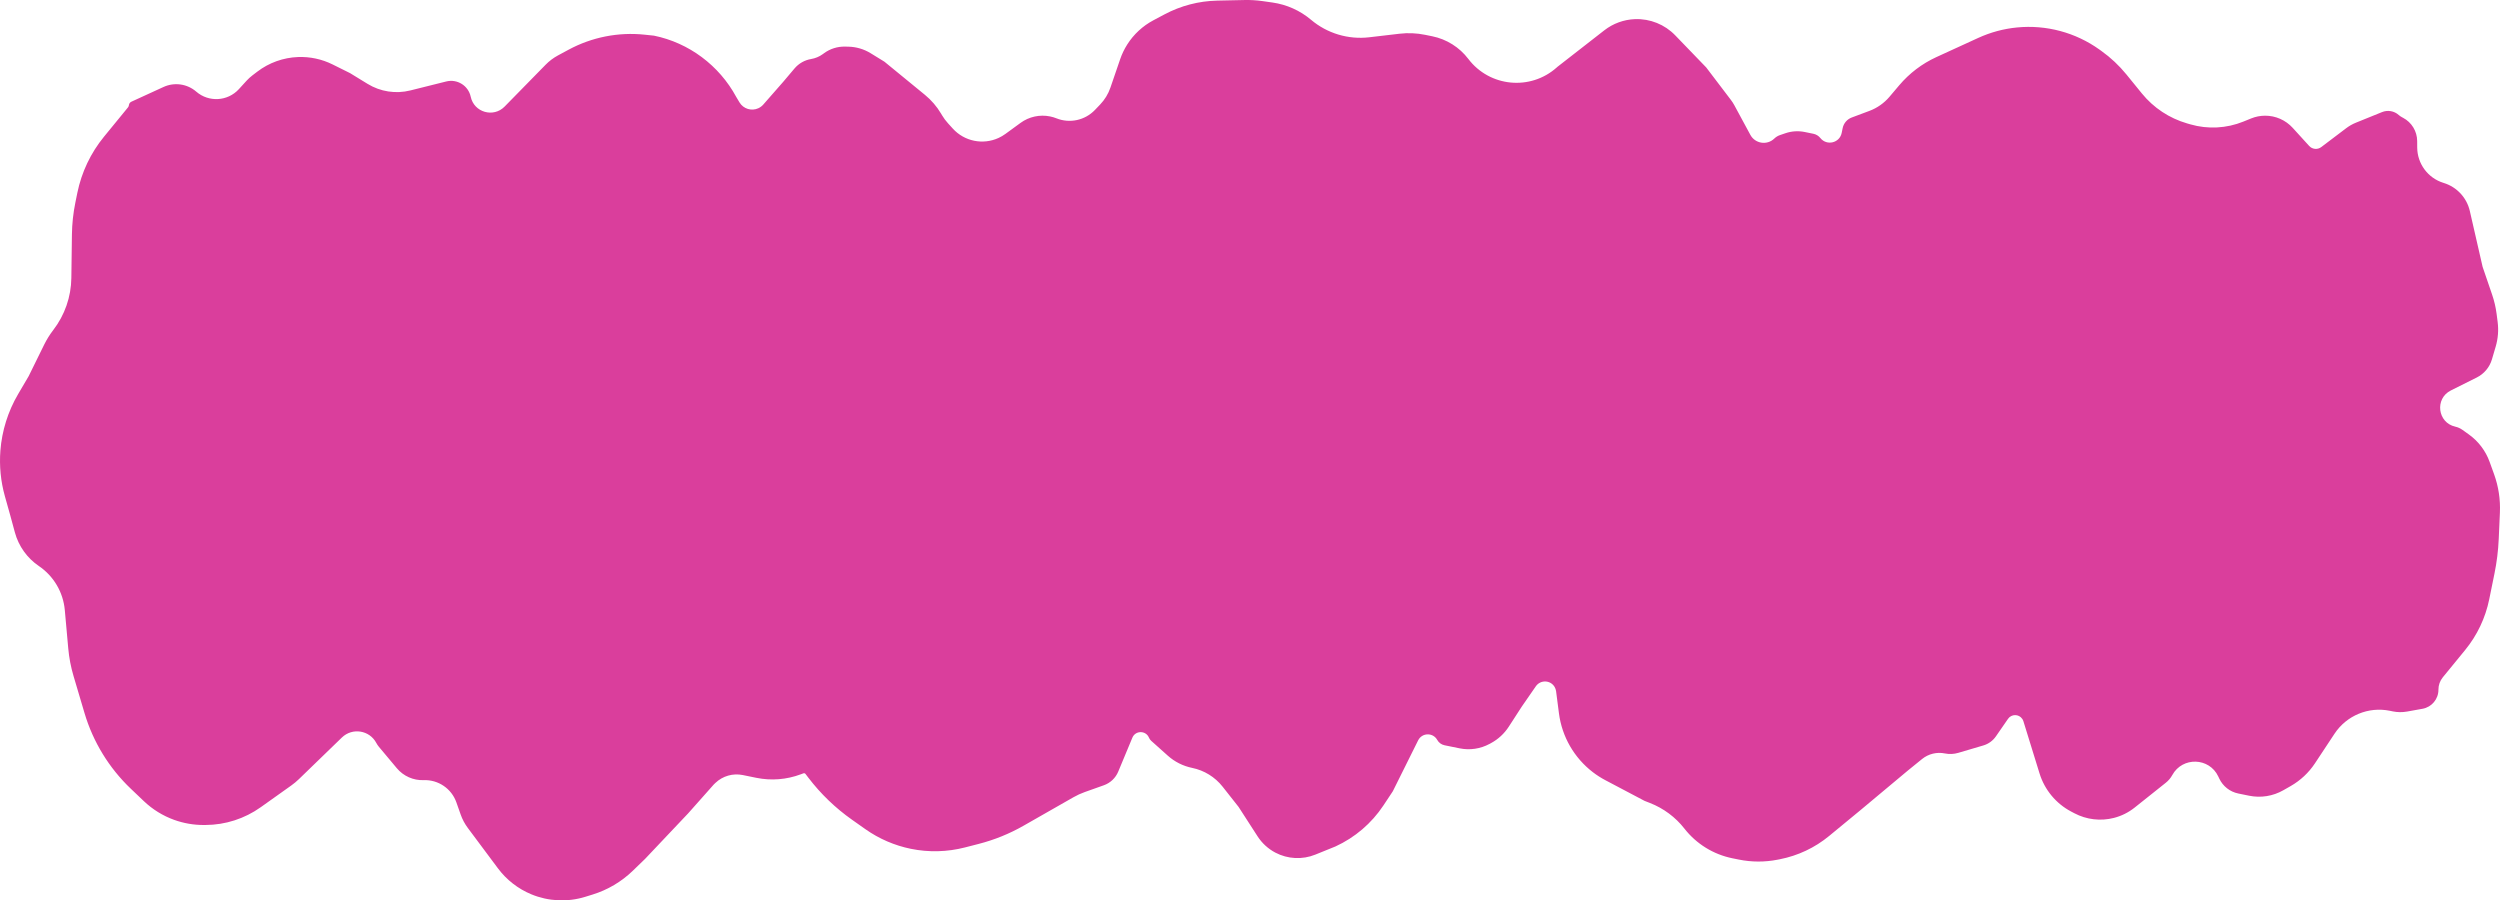 <?xml version="1.0" encoding="UTF-8"?> <svg xmlns="http://www.w3.org/2000/svg" viewBox="0 0 203.127 73.155" fill="none"> <path d="M198.48 55.032L200.292 52.817C201.271 51.622 201.943 50.207 202.252 48.694L202.676 46.61C202.866 45.683 202.982 44.742 203.024 43.796L203.119 41.648C203.167 40.59 203.006 39.533 202.648 38.537L202.286 37.533C201.961 36.63 201.369 35.849 200.587 35.292L200.068 34.922C199.897 34.8 199.702 34.713 199.496 34.667C198.05 34.347 197.808 32.388 199.133 31.725L201.238 30.673C201.835 30.374 202.282 29.841 202.471 29.2L202.776 28.164C202.968 27.512 203.022 26.827 202.935 26.154L202.851 25.502C202.782 24.97 202.66 24.446 202.486 23.938L201.714 21.681L200.675 17.143C200.428 16.067 199.629 15.203 198.576 14.872L198.519 14.854C197.264 14.459 196.408 13.3 196.4 11.985L196.397 11.459C196.392 10.666 195.951 9.94 195.249 9.571L195.159 9.523C195.066 9.474 194.979 9.414 194.9 9.344C194.528 9.013 194.001 8.922 193.54 9.109L191.428 9.965C191.142 10.08 190.873 10.233 190.627 10.419L188.604 11.95C188.303 12.178 187.878 12.138 187.623 11.859L186.283 10.387C185.707 9.755 184.89 9.396 184.034 9.4C183.65 9.402 183.269 9.477 182.913 9.621L182.275 9.88C180.903 10.436 179.384 10.514 177.962 10.102L177.701 10.026C176.259 9.608 174.979 8.76 174.031 7.596L172.768 6.044C172.181 5.324 171.501 4.685 170.746 4.145L170.576 4.023C168.636 2.636 166.259 2 163.886 2.231C162.796 2.337 161.731 2.624 160.735 3.08L157.328 4.641C156.17 5.172 155.143 5.951 154.319 6.923L153.521 7.865C153.085 8.379 152.525 8.773 151.894 9.009L150.454 9.548C150.077 9.689 149.799 10.015 149.718 10.409L149.638 10.801C149.472 11.617 148.428 11.869 147.908 11.218C147.765 11.038 147.563 10.915 147.337 10.869L146.629 10.724C146.111 10.619 145.576 10.653 145.076 10.822L144.625 10.976C144.452 11.034 144.295 11.131 144.163 11.258C143.576 11.827 142.607 11.677 142.218 10.958L140.919 8.556C140.838 8.406 140.746 8.263 140.643 8.127L138.631 5.48L136.115 2.873C135.262 1.988 134.072 1.509 132.844 1.555C131.938 1.589 131.066 1.907 130.351 2.464L126.55 5.425L126.485 5.483C124.346 7.389 121.037 7.069 119.303 4.789C118.582 3.841 117.541 3.186 116.374 2.948L115.779 2.827C115.101 2.689 114.404 2.659 113.716 2.74L111.249 3.029C109.545 3.228 107.834 2.714 106.522 1.607C105.632 0.856 104.547 0.37 103.393 0.205L102.585 0.09C102.097 0.021 101.605 -0.009 101.113 0.002L98.901 0.05C97.406 0.082 95.94 0.465 94.62 1.167L93.711 1.65C92.846 2.11 92.114 2.787 91.589 3.615C91.35 3.991 91.157 4.393 91.013 4.814L90.224 7.116C90.047 7.633 89.759 8.105 89.38 8.5L88.96 8.938C88.152 9.78 86.914 10.047 85.831 9.612C85.671 9.548 85.506 9.498 85.337 9.464L85.321 9.46C84.484 9.29 83.614 9.479 82.924 9.982L81.686 10.885C81.512 11.011 81.327 11.119 81.132 11.209C79.862 11.791 78.361 11.485 77.42 10.452L77.026 10.018C76.845 9.82 76.685 9.605 76.547 9.374L76.455 9.22C76.111 8.644 75.669 8.132 75.15 7.706L71.861 5.013L70.74 4.324C70.195 3.989 69.57 3.805 68.93 3.792L68.658 3.786C68.048 3.774 67.451 3.961 66.958 4.321L66.857 4.395C66.574 4.601 66.248 4.738 65.903 4.796C65.377 4.884 64.899 5.156 64.555 5.563L63.64 6.645L62.019 8.494C61.907 8.622 61.77 8.724 61.616 8.795C61.059 9.05 60.399 8.845 60.084 8.319L59.817 7.872C58.437 5.32 55.979 3.477 53.136 2.897L52.373 2.817C50.241 2.594 48.09 3.019 46.203 4.036L45.336 4.503C44.966 4.703 44.627 4.958 44.333 5.258L41 8.66C40.091 9.587 38.516 9.13 38.246 7.86C38.054 6.959 37.153 6.396 36.259 6.619L33.338 7.349C32.156 7.644 30.906 7.452 29.868 6.815L28.442 5.941L27.023 5.236C26.153 4.804 25.188 4.597 24.217 4.634C23.017 4.679 21.861 5.094 20.906 5.822L20.497 6.134C20.334 6.259 20.182 6.398 20.043 6.549L19.408 7.244C18.499 8.237 16.965 8.327 15.947 7.447C15.211 6.81 14.171 6.661 13.286 7.067L10.674 8.264C10.563 8.314 10.487 8.42 10.475 8.542C10.469 8.609 10.442 8.673 10.399 8.725L8.451 11.106C7.37 12.427 6.627 13.991 6.285 15.663L6.122 16.465C5.949 17.314 5.856 18.178 5.844 19.044L5.797 22.59C5.777 24.12 5.262 25.603 4.328 26.816C4.041 27.189 3.792 27.589 3.585 28.011L2.328 30.566L1.472 32.023C0.65 33.423 0.158 34.992 0.032 36.61C-0.064 37.859 0.059 39.114 0.397 40.32L0.841 41.903L1.209 43.258C1.512 44.374 2.205 45.345 3.162 45.994C4.363 46.809 5.134 48.12 5.265 49.566L5.546 52.689C5.614 53.445 5.757 54.191 5.972 54.918L6.866 57.935C7.562 60.28 8.86 62.403 10.633 64.089L11.691 65.096C12.397 65.767 13.234 66.284 14.15 66.615C14.925 66.894 15.742 67.035 16.566 67.032L16.702 67.031C18.309 67.024 19.875 66.519 21.185 65.587L23.661 63.825C23.883 63.667 24.093 63.493 24.289 63.303L27.779 59.923C28.627 59.102 30.025 59.324 30.576 60.367C30.635 60.477 30.704 60.58 30.784 60.676L32.242 62.417C32.78 63.06 33.585 63.418 34.423 63.387C35.61 63.342 36.688 64.075 37.082 65.196L37.428 66.178C37.566 66.571 37.764 66.941 38.013 67.275L40.459 70.554C41.155 71.487 42.089 72.215 43.164 72.661C44.559 73.24 46.112 73.313 47.555 72.866L48.147 72.683C49.375 72.304 50.497 71.639 51.421 70.745L52.413 69.785L55.916 66.083L58.002 63.733L58.134 63.607C58.724 63.047 59.551 62.811 60.348 62.973L61.451 63.198C62.658 63.445 63.909 63.346 65.063 62.914L65.278 62.834C65.339 62.811 65.407 62.831 65.447 62.882L65.682 63.191C66.682 64.502 67.877 65.652 69.224 66.602L70.32 67.375C71.426 68.154 72.681 68.696 74.007 68.967C75.462 69.264 76.966 69.225 78.405 68.855L79.52 68.568C80.794 68.24 82.019 67.744 83.161 67.092L87.221 64.776C87.513 64.609 87.819 64.469 88.135 64.356L89.692 63.802C90.219 63.614 90.642 63.212 90.857 62.696L92.006 59.936C92.254 59.338 93.101 59.336 93.352 59.932C93.394 60.032 93.458 60.121 93.538 60.193L94.887 61.4C95.446 61.9 96.128 62.242 96.862 62.392C97.841 62.592 98.718 63.132 99.338 63.917L100.639 65.567L102.179 67.953C102.539 68.51 103.035 68.965 103.621 69.275C104.628 69.805 105.817 69.865 106.872 69.438L108.504 68.777C110.089 68.051 111.44 66.896 112.404 65.443L113.167 64.292L115.225 60.154C115.539 59.522 116.434 59.502 116.776 60.119C116.901 60.343 117.117 60.502 117.368 60.553L118.596 60.803C119.422 60.972 120.281 60.845 121.023 60.445L121.14 60.382C121.728 60.065 122.226 59.605 122.589 59.044L123.642 57.417L124.788 55.761C125.163 55.219 125.974 55.246 126.312 55.812C126.376 55.919 126.417 56.038 126.433 56.161L126.666 57.96C126.911 59.856 127.902 61.575 129.419 62.739C129.74 62.985 130.081 63.204 130.439 63.392L133.623 65.072L134.063 65.244C135.166 65.676 136.134 66.396 136.863 67.328C137.832 68.567 139.211 69.419 140.751 69.734L141.27 69.839C142.313 70.052 143.388 70.056 144.433 69.85L144.622 69.813C146.09 69.524 147.463 68.875 148.617 67.924L151.153 65.834L155.012 62.61L156.167 61.673C156.687 61.251 157.369 61.084 158.025 61.218C158.384 61.291 158.755 61.275 159.106 61.171L161.148 60.568C161.562 60.446 161.922 60.186 162.168 59.831L163.154 58.406C163.434 58.001 164.034 58.003 164.311 58.411C164.35 58.468 164.381 58.532 164.402 58.598L165.715 62.844C166.126 64.176 167.051 65.289 168.284 65.94L168.545 66.077C169.533 66.599 170.679 66.733 171.761 66.455C172.374 66.297 172.946 66.012 173.441 65.617L175.972 63.6C176.189 63.428 176.369 63.214 176.502 62.971C177.328 61.471 179.507 61.539 180.236 63.088L180.317 63.259C180.612 63.885 181.185 64.335 181.863 64.473L182.745 64.653C183.693 64.847 184.679 64.689 185.519 64.21L186.119 63.868C186.912 63.415 187.588 62.782 188.092 62.02L189.682 59.615C190.66 58.135 192.439 57.398 194.177 57.752L194.414 57.801C194.797 57.879 195.192 57.883 195.577 57.814L196.834 57.588C197.584 57.453 198.129 56.798 198.125 56.035C198.123 55.67 198.248 55.315 198.48 55.032Z" fill="#DA3E9C"></path> </svg> 